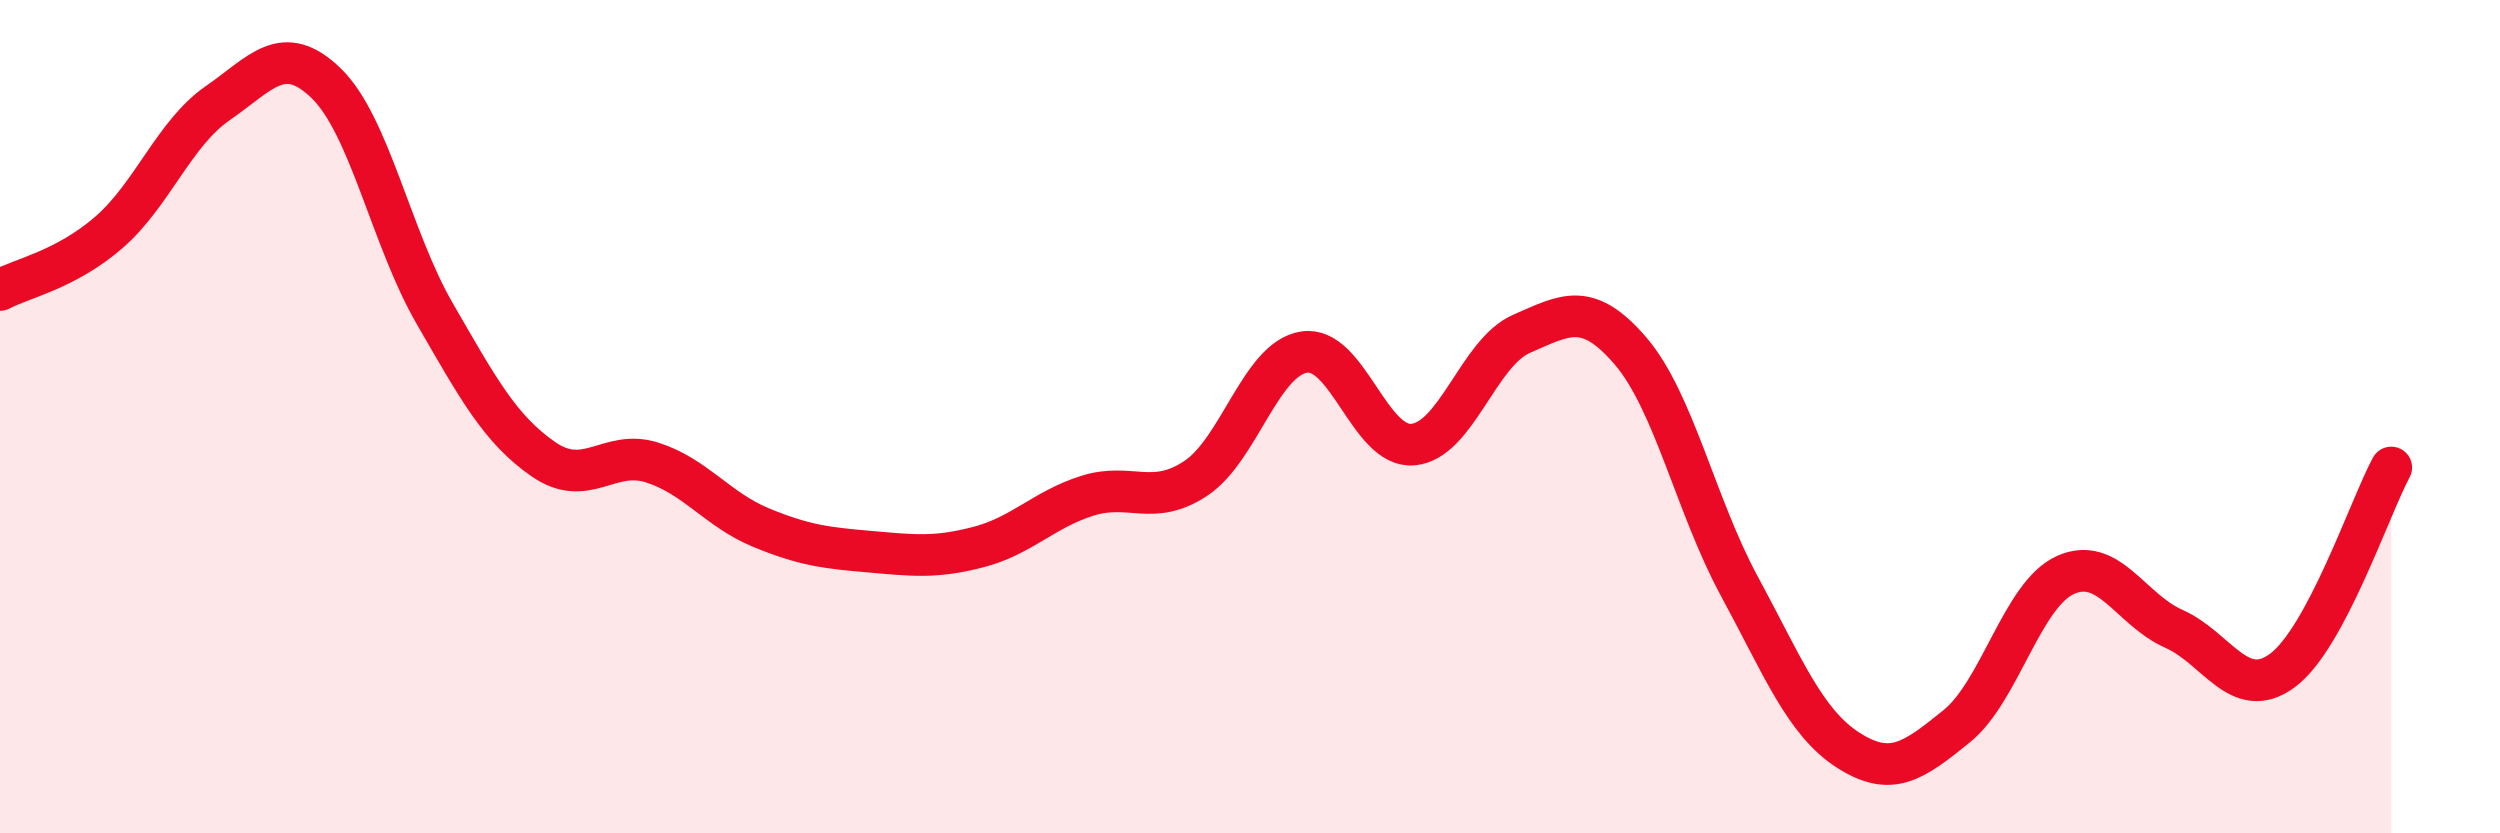 
    <svg width="60" height="20" viewBox="0 0 60 20" xmlns="http://www.w3.org/2000/svg">
      <path
        d="M 0,6.96 C 0.52,6.68 1.57,6.48 2.61,5.58 C 3.65,4.68 4.18,3.2 5.22,2.48 C 6.26,1.76 6.79,0.99 7.83,2 C 8.87,3.01 9.39,5.72 10.43,7.52 C 11.47,9.32 12,10.3 13.04,11.02 C 14.08,11.74 14.61,10.77 15.65,11.1 C 16.69,11.43 17.22,12.23 18.26,12.66 C 19.3,13.09 19.83,13.15 20.87,13.24 C 21.91,13.33 22.44,13.4 23.48,13.13 C 24.52,12.86 25.05,12.23 26.09,11.9 C 27.13,11.57 27.66,12.17 28.7,11.48 C 29.74,10.79 30.26,8.61 31.3,8.45 C 32.34,8.29 32.87,10.76 33.91,10.67 C 34.95,10.58 35.48,8.46 36.52,8.01 C 37.56,7.56 38.09,7.21 39.13,8.42 C 40.17,9.63 40.7,12.14 41.74,14.06 C 42.78,15.98 43.31,17.33 44.35,18 C 45.39,18.67 45.92,18.27 46.96,17.43 C 48,16.59 48.53,14.27 49.57,13.8 C 50.61,13.33 51.13,14.63 52.17,15.09 C 53.21,15.55 53.74,16.86 54.78,16.09 C 55.82,15.32 56.87,12.19 57.39,11.22L57.39 20L0 20Z"
        fill="#EB0A25"
        opacity="0.1"
        stroke-linecap="round"
        stroke-linejoin="round"
      />
      <path
        d="M 0,6.96 C 0.52,6.68 1.57,6.48 2.61,5.58 C 3.65,4.68 4.18,3.2 5.22,2.48 C 6.26,1.76 6.79,0.99 7.83,2 C 8.87,3.01 9.39,5.72 10.43,7.52 C 11.47,9.32 12,10.3 13.04,11.02 C 14.08,11.74 14.61,10.77 15.65,11.1 C 16.69,11.43 17.22,12.23 18.26,12.66 C 19.3,13.09 19.83,13.15 20.87,13.24 C 21.91,13.33 22.44,13.4 23.48,13.13 C 24.52,12.86 25.05,12.23 26.09,11.9 C 27.13,11.57 27.66,12.17 28.7,11.48 C 29.74,10.79 30.26,8.61 31.3,8.45 C 32.34,8.29 32.87,10.76 33.91,10.67 C 34.95,10.58 35.48,8.46 36.52,8.01 C 37.56,7.56 38.09,7.21 39.13,8.42 C 40.17,9.63 40.7,12.14 41.74,14.06 C 42.78,15.98 43.31,17.33 44.35,18 C 45.39,18.67 45.92,18.27 46.96,17.43 C 48,16.59 48.53,14.27 49.57,13.8 C 50.61,13.33 51.13,14.63 52.17,15.09 C 53.21,15.55 53.74,16.86 54.78,16.09 C 55.82,15.32 56.87,12.19 57.39,11.22"
        stroke="#EB0A25"
        stroke-width="1"
        fill="none"
        stroke-linecap="round"
        stroke-linejoin="round"
      />
    </svg>
  